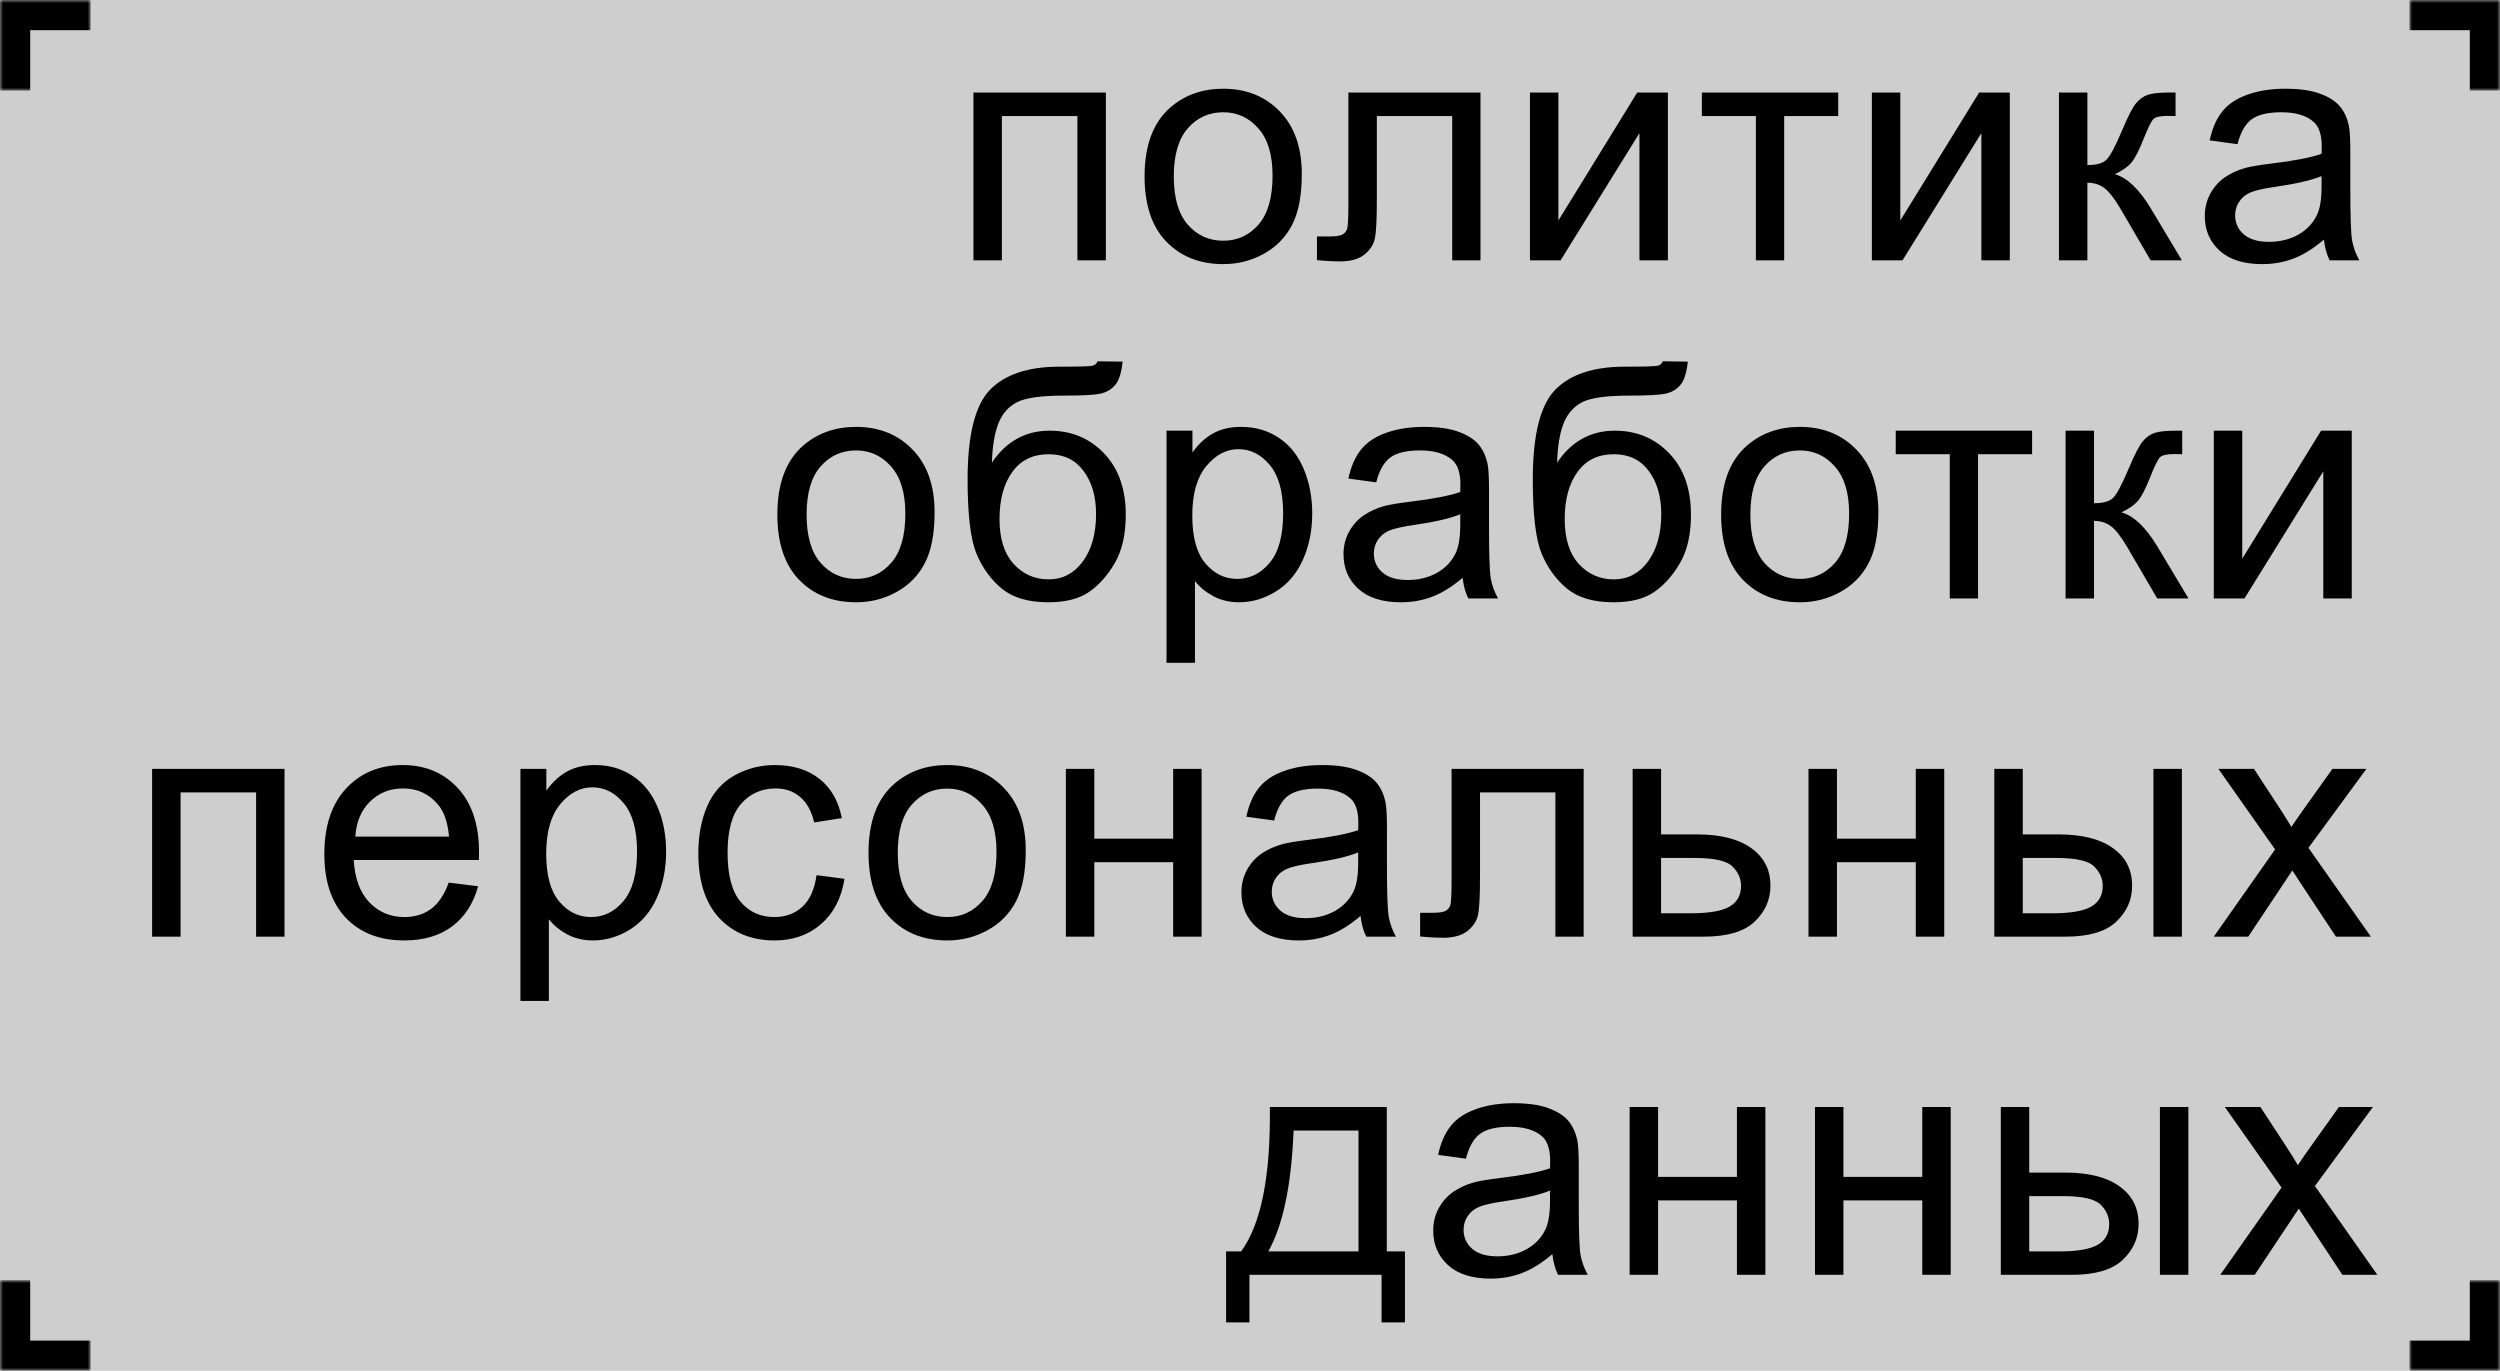 <?xml version="1.0" encoding="UTF-8"?> <svg xmlns="http://www.w3.org/2000/svg" width="414" height="227" viewBox="0 0 414 227" fill="none"><rect width="414" height="227" fill="#CECECE"></rect><mask id="path-1-inside-1_318_202" fill="white"><path d="M414 0L414 15L399 15L399 -6.55671e-07L414 0Z"></path></mask><path d="M414 0L419 2.18557e-07L419 -5L414 -5L414 0ZM414 0L409 -2.18557e-07L409 15L414 15L419 15L419 2.18557e-07L414 0ZM399 -6.55671e-07L399 5L414 5L414 0L414 -5L399 -5L399 -6.55671e-07Z" fill="black" mask="url(#path-1-inside-1_318_202)"></path><mask id="path-3-inside-2_318_202" fill="white"><path d="M414 227L414 212L399 212L399 227L414 227Z"></path></mask><path d="M414 227L419 227L419 232L414 232L414 227ZM414 227L409 227L409 212L414 212L419 212L419 227L414 227ZM399 227L399 222L414 222L414 227L414 232L399 232L399 227Z" fill="black" mask="url(#path-3-inside-2_318_202)"></path><mask id="path-5-inside-3_318_202" fill="white"><path d="M0 0H15V15H0V0Z"></path></mask><path d="M0 0V-5H-5V0H0ZM0 0V5H15V0V-5H0V0ZM0 15H5V0H0H-5V15H0Z" fill="black" mask="url(#path-5-inside-3_318_202)"></path><mask id="path-7-inside-4_318_202" fill="white"><path d="M0 227H15V212H0V227Z"></path></mask><path d="M0 227V232H-5V227H0ZM0 227V222H15V227V232H0V227ZM0 212H5V227H0H-5V212H0Z" fill="black" mask="url(#path-7-inside-4_318_202)"></path><path d="M161.202 15.32H183.13V43.109H178.42V19.219H165.912V43.109H161.202V15.32ZM189.54 29.215C189.54 24.069 190.97 20.257 193.831 17.78C196.221 15.721 199.134 14.692 202.571 14.692C206.391 14.692 209.514 15.948 211.939 18.46C214.363 20.955 215.576 24.409 215.576 28.822C215.576 32.398 215.035 35.216 213.953 37.274C212.889 39.315 211.328 40.903 209.269 42.036C207.228 43.17 204.996 43.737 202.571 43.737C198.681 43.737 195.532 42.49 193.124 39.995C190.735 37.501 189.54 33.907 189.54 29.215ZM194.38 29.215C194.38 32.773 195.157 35.443 196.709 37.222C198.262 38.984 200.216 39.865 202.571 39.865C204.908 39.865 206.853 38.975 208.406 37.196C209.959 35.416 210.735 32.704 210.735 29.058C210.735 25.621 209.95 23.022 208.38 21.26C206.827 19.481 204.891 18.591 202.571 18.591C200.216 18.591 198.262 19.472 196.709 21.234C195.157 22.996 194.38 25.656 194.38 29.215ZM223.294 15.32H245.169V43.109H240.486V19.219H228.004V33.061C228.004 36.288 227.899 38.417 227.69 39.446C227.481 40.475 226.905 41.374 225.963 42.141C225.021 42.909 223.66 43.292 221.881 43.292C220.782 43.292 219.517 43.223 218.087 43.083V39.158H220.154C221.131 39.158 221.829 39.062 222.247 38.87C222.666 38.661 222.945 38.338 223.085 37.902C223.224 37.466 223.294 36.044 223.294 33.637V15.32ZM253.359 15.32H258.069V36.515L271.126 15.32H276.202V43.109H271.492V22.045L258.435 43.109H253.359V15.32ZM281.827 15.32H304.409V19.219H295.46V43.109H290.776V19.219H281.827V15.32ZM309.982 15.32H314.692V36.515L327.749 15.32H332.825V43.109H328.115V22.045L315.058 43.109H309.982V15.32ZM340.962 15.32H345.672V27.331C347.173 27.331 348.219 27.043 348.812 26.467C349.423 25.892 350.313 24.217 351.481 21.443C352.406 19.245 353.156 17.797 353.732 17.099C354.307 16.402 354.97 15.931 355.721 15.686C356.471 15.442 357.674 15.32 359.332 15.32H360.274V19.219L358.965 19.193C357.727 19.193 356.933 19.376 356.584 19.742C356.218 20.126 355.659 21.269 354.909 23.17C354.194 24.984 353.54 26.24 352.947 26.938C352.354 27.636 351.438 28.273 350.199 28.848C352.223 29.389 354.212 31.273 356.165 34.501L361.32 43.109H356.139L351.115 34.501C350.086 32.773 349.187 31.64 348.42 31.099C347.652 30.541 346.737 30.261 345.672 30.261V43.109H340.962V15.32ZM384.843 39.681C383.099 41.164 381.415 42.211 379.793 42.822C378.188 43.432 376.461 43.737 374.612 43.737C371.559 43.737 369.213 42.996 367.573 41.513C365.933 40.013 365.113 38.103 365.113 35.783C365.113 34.422 365.419 33.183 366.029 32.067C366.657 30.933 367.468 30.026 368.463 29.346C369.475 28.665 370.608 28.151 371.864 27.802C372.789 27.558 374.185 27.322 376.051 27.095C379.854 26.642 382.654 26.101 384.451 25.473C384.468 24.827 384.477 24.418 384.477 24.243C384.477 22.324 384.032 20.972 383.142 20.187C381.939 19.123 380.151 18.591 377.778 18.591C375.563 18.591 373.923 18.983 372.859 19.768C371.812 20.536 371.036 21.905 370.53 23.877L365.925 23.249C366.343 21.277 367.032 19.69 367.992 18.486C368.951 17.265 370.338 16.332 372.152 15.686C373.966 15.024 376.069 14.692 378.458 14.692C380.831 14.692 382.759 14.971 384.241 15.529C385.724 16.088 386.814 16.794 387.512 17.649C388.21 18.486 388.698 19.55 388.978 20.841C389.135 21.644 389.213 23.092 389.213 25.185V31.465C389.213 35.844 389.309 38.617 389.501 39.786C389.71 40.938 390.111 42.045 390.705 43.109H385.785C385.297 42.133 384.983 40.99 384.843 39.681ZM384.451 29.162C382.741 29.86 380.177 30.453 376.758 30.942C374.821 31.221 373.452 31.535 372.649 31.884C371.847 32.233 371.228 32.747 370.792 33.428C370.355 34.09 370.137 34.832 370.137 35.652C370.137 36.908 370.608 37.955 371.55 38.792C372.51 39.629 373.905 40.048 375.737 40.048C377.551 40.048 379.165 39.655 380.578 38.87C381.991 38.068 383.029 36.978 383.692 35.599C384.198 34.535 384.451 32.965 384.451 30.889V29.162ZM128.73 85.215C128.73 80.069 130.16 76.257 133.021 73.78C135.411 71.721 138.324 70.692 141.761 70.692C145.581 70.692 148.704 71.948 151.129 74.46C153.553 76.955 154.766 80.409 154.766 84.822C154.766 88.398 154.225 91.216 153.144 93.274C152.079 95.315 150.518 96.903 148.46 98.037C146.419 99.17 144.186 99.737 141.761 99.737C137.871 99.737 134.722 98.49 132.315 95.996C129.925 93.501 128.73 89.907 128.73 85.215ZM133.571 85.215C133.571 88.773 134.347 91.442 135.9 93.222C137.452 94.984 139.406 95.865 141.761 95.865C144.098 95.865 146.044 94.975 147.596 93.196C149.149 91.416 149.925 88.704 149.925 85.058C149.925 81.621 149.14 79.022 147.57 77.26C146.017 75.481 144.081 74.591 141.761 74.591C139.406 74.591 137.452 75.472 135.9 77.234C134.347 78.996 133.571 81.656 133.571 85.215ZM181.743 59.833L185.903 59.885C185.712 61.752 185.293 63.051 184.647 63.784C184.019 64.517 183.2 64.988 182.188 65.197C181.193 65.406 179.231 65.511 176.3 65.511C172.41 65.511 169.758 65.886 168.345 66.636C166.932 67.386 165.912 68.59 165.284 70.247C164.673 71.887 164.333 74.007 164.263 76.606C165.45 74.844 166.836 73.527 168.424 72.655C170.011 71.765 171.799 71.32 173.788 71.32C177.434 71.32 180.452 72.576 182.842 75.088C185.232 77.583 186.427 80.967 186.427 85.241C186.427 88.486 185.825 91.146 184.621 93.222C183.418 95.298 181.987 96.903 180.33 98.037C178.69 99.17 176.448 99.737 173.605 99.737C170.308 99.737 167.744 98.987 165.912 97.487C164.08 95.969 162.676 94.033 161.699 91.678C160.722 89.323 160.234 85.224 160.234 79.379C160.234 72.035 161.472 67.09 163.949 64.543C166.444 61.996 170.273 60.722 175.437 60.722C178.647 60.722 180.469 60.67 180.906 60.566C181.342 60.461 181.621 60.217 181.743 59.833ZM181.507 85.11C181.507 82.214 180.818 79.842 179.44 77.993C178.08 76.144 176.152 75.219 173.657 75.219C171.058 75.219 169.052 76.196 167.639 78.15C166.226 80.103 165.519 82.711 165.519 85.974C165.519 89.201 166.296 91.669 167.848 93.379C169.418 95.088 171.346 95.943 173.631 95.943C175.969 95.943 177.861 94.958 179.309 92.986C180.775 90.998 181.507 88.372 181.507 85.11ZM193.177 109.759V71.32H197.468V74.931C198.48 73.518 199.623 72.463 200.896 71.765C202.17 71.05 203.713 70.692 205.528 70.692C207.9 70.692 209.993 71.303 211.808 72.524C213.622 73.745 214.991 75.472 215.916 77.705C216.84 79.92 217.303 82.354 217.303 85.005C217.303 87.849 216.788 90.413 215.759 92.698C214.747 94.966 213.264 96.711 211.31 97.932C209.374 99.135 207.333 99.737 205.187 99.737C203.617 99.737 202.204 99.406 200.948 98.743C199.71 98.08 198.689 97.243 197.887 96.231V109.759H193.177ZM197.442 85.372C197.442 88.948 198.166 91.591 199.614 93.3C201.062 95.01 202.815 95.865 204.873 95.865C206.967 95.865 208.755 94.984 210.238 93.222C211.738 91.442 212.488 88.695 212.488 84.979C212.488 81.438 211.755 78.786 210.29 77.025C208.842 75.263 207.106 74.382 205.083 74.382C203.077 74.382 201.297 75.324 199.745 77.208C198.21 79.074 197.442 81.796 197.442 85.372ZM242.213 95.681C240.468 97.164 238.785 98.211 237.162 98.822C235.557 99.432 233.83 99.737 231.981 99.737C228.929 99.737 226.582 98.996 224.942 97.513C223.303 96.013 222.483 94.103 222.483 91.783C222.483 90.422 222.788 89.183 223.399 88.067C224.027 86.933 224.838 86.026 225.832 85.346C226.844 84.665 227.978 84.151 229.234 83.802C230.158 83.558 231.554 83.322 233.42 83.095C237.223 82.642 240.023 82.101 241.82 81.473C241.838 80.827 241.846 80.418 241.846 80.243C241.846 78.324 241.401 76.972 240.512 76.187C239.308 75.123 237.52 74.591 235.148 74.591C232.932 74.591 231.292 74.984 230.228 75.769C229.181 76.536 228.405 77.905 227.899 79.877L223.294 79.249C223.713 77.277 224.402 75.69 225.361 74.486C226.321 73.265 227.707 72.332 229.522 71.686C231.336 71.023 233.438 70.692 235.828 70.692C238.2 70.692 240.128 70.971 241.611 71.529C243.094 72.088 244.184 72.794 244.882 73.649C245.579 74.486 246.068 75.55 246.347 76.841C246.504 77.644 246.582 79.092 246.582 81.185V87.465C246.582 91.844 246.678 94.617 246.87 95.786C247.08 96.938 247.481 98.045 248.074 99.109H243.155C242.666 98.132 242.352 96.99 242.213 95.681ZM241.82 85.162C240.111 85.86 237.546 86.453 234.127 86.942C232.191 87.221 230.821 87.535 230.019 87.884C229.216 88.233 228.597 88.747 228.161 89.428C227.725 90.091 227.507 90.832 227.507 91.652C227.507 92.908 227.978 93.954 228.92 94.792C229.879 95.629 231.275 96.048 233.106 96.048C234.921 96.048 236.534 95.655 237.947 94.87C239.36 94.068 240.398 92.978 241.061 91.6C241.567 90.535 241.82 88.965 241.82 86.889V85.162ZM275.339 59.833L279.499 59.885C279.308 61.752 278.889 63.051 278.243 63.784C277.615 64.517 276.795 64.988 275.784 65.197C274.789 65.406 272.827 65.511 269.896 65.511C266.006 65.511 263.354 65.886 261.941 66.636C260.528 67.386 259.508 68.59 258.88 70.247C258.269 71.887 257.929 74.007 257.859 76.606C259.046 74.844 260.432 73.527 262.02 72.655C263.607 71.765 265.395 71.32 267.384 71.32C271.03 71.32 274.048 72.576 276.438 75.088C278.828 77.583 280.023 80.967 280.023 85.241C280.023 88.486 279.421 91.146 278.217 93.222C277.014 95.298 275.583 96.903 273.926 98.037C272.286 99.17 270.044 99.737 267.201 99.737C263.904 99.737 261.34 98.987 259.508 97.487C257.676 95.969 256.272 94.033 255.295 91.678C254.318 89.323 253.83 85.224 253.83 79.379C253.83 72.035 255.068 67.09 257.545 64.543C260.04 61.996 263.869 60.722 269.033 60.722C272.242 60.722 274.065 60.67 274.502 60.566C274.938 60.461 275.217 60.217 275.339 59.833ZM275.103 85.11C275.103 82.214 274.414 79.842 273.036 77.993C271.675 76.144 269.748 75.219 267.253 75.219C264.654 75.219 262.648 76.196 261.235 78.15C259.822 80.103 259.115 82.711 259.115 85.974C259.115 89.201 259.892 91.669 261.444 93.379C263.014 95.088 264.942 95.943 267.227 95.943C269.565 95.943 271.457 94.958 272.905 92.986C274.371 90.998 275.103 88.372 275.103 85.11ZM285.02 85.215C285.02 80.069 286.45 76.257 289.311 73.78C291.701 71.721 294.614 70.692 298.051 70.692C301.871 70.692 304.994 71.948 307.418 74.46C309.843 76.955 311.056 80.409 311.056 84.822C311.056 88.398 310.515 91.216 309.433 93.274C308.369 95.315 306.808 96.903 304.749 98.037C302.708 99.17 300.476 99.737 298.051 99.737C294.161 99.737 291.012 98.49 288.604 95.996C286.215 93.501 285.02 89.907 285.02 85.215ZM289.86 85.215C289.86 88.773 290.637 91.442 292.189 93.222C293.742 94.984 295.696 95.865 298.051 95.865C300.388 95.865 302.333 94.975 303.886 93.196C305.439 91.416 306.215 88.704 306.215 85.058C306.215 81.621 305.43 79.022 303.86 77.26C302.307 75.481 300.371 74.591 298.051 74.591C295.696 74.591 293.742 75.472 292.189 77.234C290.637 78.996 289.86 81.656 289.86 85.215ZM313.933 71.32H336.515V75.219H327.566V99.109H322.882V75.219H313.933V71.32ZM342.061 71.32H346.771V83.331C348.272 83.331 349.318 83.043 349.911 82.467C350.522 81.891 351.412 80.217 352.58 77.443C353.505 75.245 354.255 73.797 354.831 73.1C355.406 72.402 356.069 71.931 356.82 71.686C357.57 71.442 358.773 71.32 360.431 71.32H361.373V75.219L360.064 75.193C358.826 75.193 358.032 75.376 357.683 75.742C357.317 76.126 356.758 77.269 356.008 79.17C355.293 80.984 354.639 82.24 354.046 82.938C353.453 83.636 352.537 84.273 351.298 84.848C353.322 85.389 355.311 87.273 357.264 90.501L362.419 99.109H357.238L352.214 90.501C351.185 88.773 350.286 87.639 349.519 87.099C348.751 86.54 347.836 86.261 346.771 86.261V99.109H342.061V71.32ZM366.605 71.32H371.315V92.515L384.372 71.32H389.449V99.109H384.739V78.045L371.681 99.109H366.605V71.32ZM25.19 127.32H47.118V155.109H42.408V131.219H29.901V155.109H25.19V127.32ZM74.305 146.16L79.172 146.762C78.404 149.606 76.983 151.812 74.906 153.382C72.831 154.952 70.179 155.737 66.952 155.737C62.887 155.737 59.66 154.49 57.27 151.996C54.898 149.483 53.711 145.968 53.711 141.45C53.711 136.775 54.915 133.147 57.322 130.565C59.73 127.983 62.852 126.692 66.69 126.692C70.406 126.692 73.441 127.957 75.796 130.486C78.151 133.016 79.329 136.574 79.329 141.162C79.329 141.442 79.32 141.86 79.303 142.418H58.578C58.753 145.471 59.616 147.809 61.169 149.431C62.721 151.054 64.658 151.865 66.978 151.865C68.705 151.865 70.179 151.411 71.4 150.504C72.621 149.597 73.59 148.149 74.305 146.16ZM58.84 138.546H74.357C74.148 136.208 73.555 134.455 72.578 133.286C71.078 131.472 69.132 130.565 66.743 130.565C64.579 130.565 62.756 131.289 61.274 132.737C59.808 134.185 58.997 136.121 58.84 138.546ZM86.183 165.759V127.32H90.475V130.931C91.487 129.518 92.629 128.463 93.903 127.765C95.176 127.05 96.72 126.692 98.534 126.692C100.907 126.692 103 127.303 104.814 128.524C106.629 129.745 107.998 131.472 108.922 133.705C109.847 135.92 110.309 138.354 110.309 141.005C110.309 143.849 109.795 146.413 108.765 148.698C107.754 150.966 106.271 152.711 104.317 153.932C102.381 155.136 100.34 155.737 98.194 155.737C96.624 155.737 95.211 155.406 93.955 154.743C92.716 154.08 91.696 153.243 90.894 152.231V165.759H86.183ZM90.449 141.372C90.449 144.948 91.173 147.591 92.621 149.3C94.068 151.01 95.822 151.865 97.88 151.865C99.973 151.865 101.761 150.984 103.244 149.222C104.745 147.442 105.495 144.695 105.495 140.979C105.495 137.438 104.762 134.786 103.297 133.024C101.849 131.263 100.113 130.382 98.089 130.382C96.083 130.382 94.304 131.324 92.751 133.208C91.216 135.074 90.449 137.796 90.449 141.372ZM135.219 144.93L139.851 145.532C139.345 148.725 138.045 151.228 135.952 153.042C133.876 154.839 131.32 155.737 128.285 155.737C124.482 155.737 121.421 154.499 119.1 152.022C116.798 149.527 115.646 145.96 115.646 141.319C115.646 138.319 116.144 135.694 117.138 133.443C118.132 131.193 119.641 129.509 121.665 128.393C123.706 127.259 125.921 126.692 128.311 126.692C131.329 126.692 133.797 127.46 135.716 128.995C137.635 130.512 138.865 132.676 139.406 135.484L134.827 136.191C134.391 134.324 133.614 132.92 132.498 131.978C131.399 131.036 130.064 130.565 128.494 130.565C126.122 130.565 124.194 131.42 122.711 133.129C121.229 134.821 120.487 137.508 120.487 141.189C120.487 144.922 121.202 147.634 122.633 149.326C124.063 151.019 125.93 151.865 128.233 151.865C130.082 151.865 131.626 151.298 132.864 150.164C134.103 149.03 134.888 147.285 135.219 144.93ZM143.827 141.215C143.827 136.069 145.258 132.257 148.118 129.78C150.508 127.721 153.422 126.692 156.858 126.692C160.679 126.692 163.801 127.948 166.226 130.46C168.651 132.955 169.863 136.409 169.863 140.822C169.863 144.398 169.322 147.216 168.241 149.274C167.177 151.315 165.615 152.903 163.557 154.037C161.516 155.17 159.283 155.737 156.858 155.737C152.968 155.737 149.819 154.49 147.412 151.996C145.022 149.501 143.827 145.907 143.827 141.215ZM148.668 141.215C148.668 144.773 149.444 147.442 150.997 149.222C152.549 150.984 154.503 151.865 156.858 151.865C159.196 151.865 161.141 150.975 162.693 149.196C164.246 147.416 165.022 144.704 165.022 141.058C165.022 137.621 164.237 135.022 162.667 133.26C161.115 131.481 159.178 130.591 156.858 130.591C154.503 130.591 152.549 131.472 150.997 133.234C149.444 134.996 148.668 137.656 148.668 141.215ZM176.508 127.32H181.219V138.886H194.276V127.32H198.986V155.109H194.276V142.785H181.219V155.109H176.508V127.32ZM225.309 151.682C223.564 153.164 221.881 154.211 220.259 154.822C218.654 155.432 216.927 155.737 215.077 155.737C212.025 155.737 209.678 154.996 208.039 153.513C206.399 152.013 205.579 150.103 205.579 147.783C205.579 146.422 205.884 145.183 206.495 144.067C207.123 142.933 207.934 142.026 208.928 141.346C209.94 140.665 211.074 140.151 212.33 139.802C213.255 139.558 214.65 139.322 216.517 139.095C220.32 138.642 223.119 138.101 224.916 137.473C224.934 136.827 224.942 136.417 224.942 136.243C224.942 134.324 224.498 132.972 223.608 132.187C222.404 131.123 220.616 130.591 218.244 130.591C216.028 130.591 214.388 130.983 213.324 131.768C212.278 132.536 211.501 133.905 210.995 135.877L206.39 135.249C206.809 133.277 207.498 131.69 208.457 130.486C209.417 129.265 210.804 128.332 212.618 127.686C214.432 127.024 216.534 126.692 218.924 126.692C221.296 126.692 223.224 126.971 224.707 127.529C226.19 128.088 227.28 128.794 227.978 129.649C228.676 130.486 229.164 131.55 229.443 132.841C229.6 133.644 229.679 135.092 229.679 137.185V143.465C229.679 147.844 229.775 150.617 229.966 151.786C230.176 152.938 230.577 154.045 231.17 155.109H226.251C225.762 154.132 225.448 152.99 225.309 151.682ZM224.916 141.162C223.207 141.86 220.642 142.453 217.223 142.942C215.287 143.221 213.917 143.535 213.115 143.884C212.313 144.233 211.693 144.747 211.257 145.428C210.821 146.091 210.603 146.832 210.603 147.652C210.603 148.908 211.074 149.954 212.016 150.792C212.975 151.629 214.371 152.048 216.203 152.048C218.017 152.048 219.631 151.655 221.044 150.87C222.457 150.068 223.495 148.978 224.157 147.599C224.663 146.535 224.916 144.965 224.916 142.889V141.162ZM240.38 127.32H262.255V155.109H257.572V131.219H245.09V145.061C245.09 148.289 244.985 150.417 244.776 151.446C244.567 152.475 243.991 153.374 243.049 154.141C242.107 154.909 240.746 155.293 238.967 155.293C237.868 155.293 236.603 155.223 235.173 155.083V151.158H237.24C238.217 151.158 238.915 151.062 239.333 150.87C239.752 150.661 240.031 150.338 240.171 149.902C240.31 149.466 240.38 148.044 240.38 145.637V127.32ZM270.366 127.32H275.076V138.179H281.042C284.932 138.179 287.924 138.938 290.017 140.456C292.128 141.956 293.184 144.032 293.184 146.684C293.184 149.004 292.303 150.992 290.541 152.65C288.796 154.289 285.996 155.109 282.141 155.109H270.366V127.32ZM275.076 151.237H280.022C283.005 151.237 285.133 150.87 286.406 150.138C287.68 149.405 288.317 148.262 288.317 146.71C288.317 145.506 287.846 144.433 286.904 143.491C285.962 142.549 283.877 142.078 280.65 142.078H275.076V151.237ZM299.489 127.32H304.199V138.886H317.256V127.32H321.966V155.109H317.256V142.785H304.199V155.109H299.489V127.32ZM356.61 127.32H361.32V155.109H356.61V127.32ZM330.26 127.32H334.97V138.179H340.936C344.826 138.179 347.818 138.938 349.911 140.456C352.022 141.956 353.078 144.032 353.078 146.684C353.078 149.004 352.197 150.992 350.435 152.65C348.69 154.289 345.89 155.109 342.035 155.109H330.26V127.32ZM334.97 151.237H339.916C342.899 151.237 345.027 150.87 346.3 150.138C347.574 149.405 348.211 148.262 348.211 146.71C348.211 145.506 347.74 144.433 346.798 143.491C345.856 142.549 343.771 142.078 340.544 142.078H334.97V151.237ZM366.605 155.109L376.758 140.665L367.364 127.32H373.251L377.517 133.836C378.319 135.074 378.964 136.112 379.453 136.95C380.22 135.798 380.927 134.778 381.572 133.888L386.256 127.32H391.882L382.279 140.404L392.615 155.109H386.832L381.128 146.474L379.61 144.145L372.309 155.109H366.605ZM210.288 183.32H229.651V207.237H232.661V218.986H228.788V211.109H206.912V218.986H203.04V207.237H205.526C208.84 202.736 210.427 194.764 210.288 183.32ZM214.213 187.219C213.864 196.238 212.468 202.91 210.026 207.237H224.968V187.219H214.213ZM257.073 207.682C255.329 209.164 253.645 210.211 252.023 210.822C250.418 211.432 248.691 211.737 246.842 211.737C243.789 211.737 241.443 210.996 239.803 209.513C238.163 208.013 237.343 206.103 237.343 203.783C237.343 202.422 237.649 201.183 238.259 200.067C238.887 198.933 239.698 198.026 240.693 197.346C241.705 196.665 242.838 196.151 244.095 195.802C245.019 195.558 246.415 195.322 248.281 195.095C252.084 194.642 254.884 194.101 256.681 193.473C256.698 192.827 256.707 192.417 256.707 192.243C256.707 190.324 256.262 188.972 255.372 188.187C254.169 187.123 252.381 186.591 250.008 186.591C247.793 186.591 246.153 186.983 245.089 187.768C244.042 188.536 243.266 189.905 242.76 191.877L238.155 191.249C238.573 189.277 239.262 187.69 240.222 186.486C241.181 185.265 242.568 184.332 244.382 183.686C246.197 183.024 248.299 182.692 250.689 182.692C253.061 182.692 254.989 182.971 256.471 183.529C257.954 184.088 259.045 184.794 259.742 185.649C260.44 186.486 260.929 187.55 261.208 188.841C261.365 189.644 261.443 191.092 261.443 193.185V199.465C261.443 203.844 261.539 206.617 261.731 207.786C261.94 208.938 262.342 210.045 262.935 211.109H258.015C257.527 210.132 257.213 208.99 257.073 207.682ZM256.681 197.162C254.971 197.86 252.407 198.453 248.988 198.942C247.051 199.221 245.682 199.535 244.88 199.884C244.077 200.233 243.458 200.747 243.022 201.428C242.586 202.091 242.367 202.832 242.367 203.652C242.367 204.908 242.838 205.954 243.781 206.792C244.74 207.629 246.136 208.048 247.967 208.048C249.781 208.048 251.395 207.655 252.808 206.87C254.221 206.068 255.259 204.978 255.922 203.599C256.428 202.535 256.681 200.965 256.681 198.889V197.162ZM269.868 183.32H274.578V194.886H287.635V183.32H292.345V211.109H287.635V198.785H274.578V211.109H269.868V183.32ZM300.561 183.32H305.271V194.886H318.328V183.32H323.038V211.109H318.328V198.785H305.271V211.109H300.561V183.32ZM357.682 183.32H362.392V211.109H357.682V183.32ZM331.332 183.32H336.042V194.179H342.008C345.898 194.179 348.89 194.938 350.983 196.456C353.094 197.956 354.149 200.032 354.149 202.684C354.149 205.004 353.268 206.992 351.507 208.65C349.762 210.289 346.962 211.109 343.107 211.109H331.332V183.32ZM336.042 207.237H340.987C343.97 207.237 346.099 206.87 347.372 206.138C348.646 205.405 349.282 204.262 349.282 202.71C349.282 201.506 348.811 200.433 347.869 199.491C346.927 198.549 344.843 198.078 341.615 198.078H336.042V207.237ZM367.677 211.109L377.829 196.665L368.436 183.32H374.323L378.588 189.836C379.391 191.074 380.036 192.112 380.525 192.95C381.292 191.798 381.999 190.778 382.644 189.888L387.328 183.32H392.954L383.351 196.404L393.687 211.109H387.904L382.199 202.474L380.682 200.145L373.381 211.109H367.677Z" fill="black"></path></svg> 